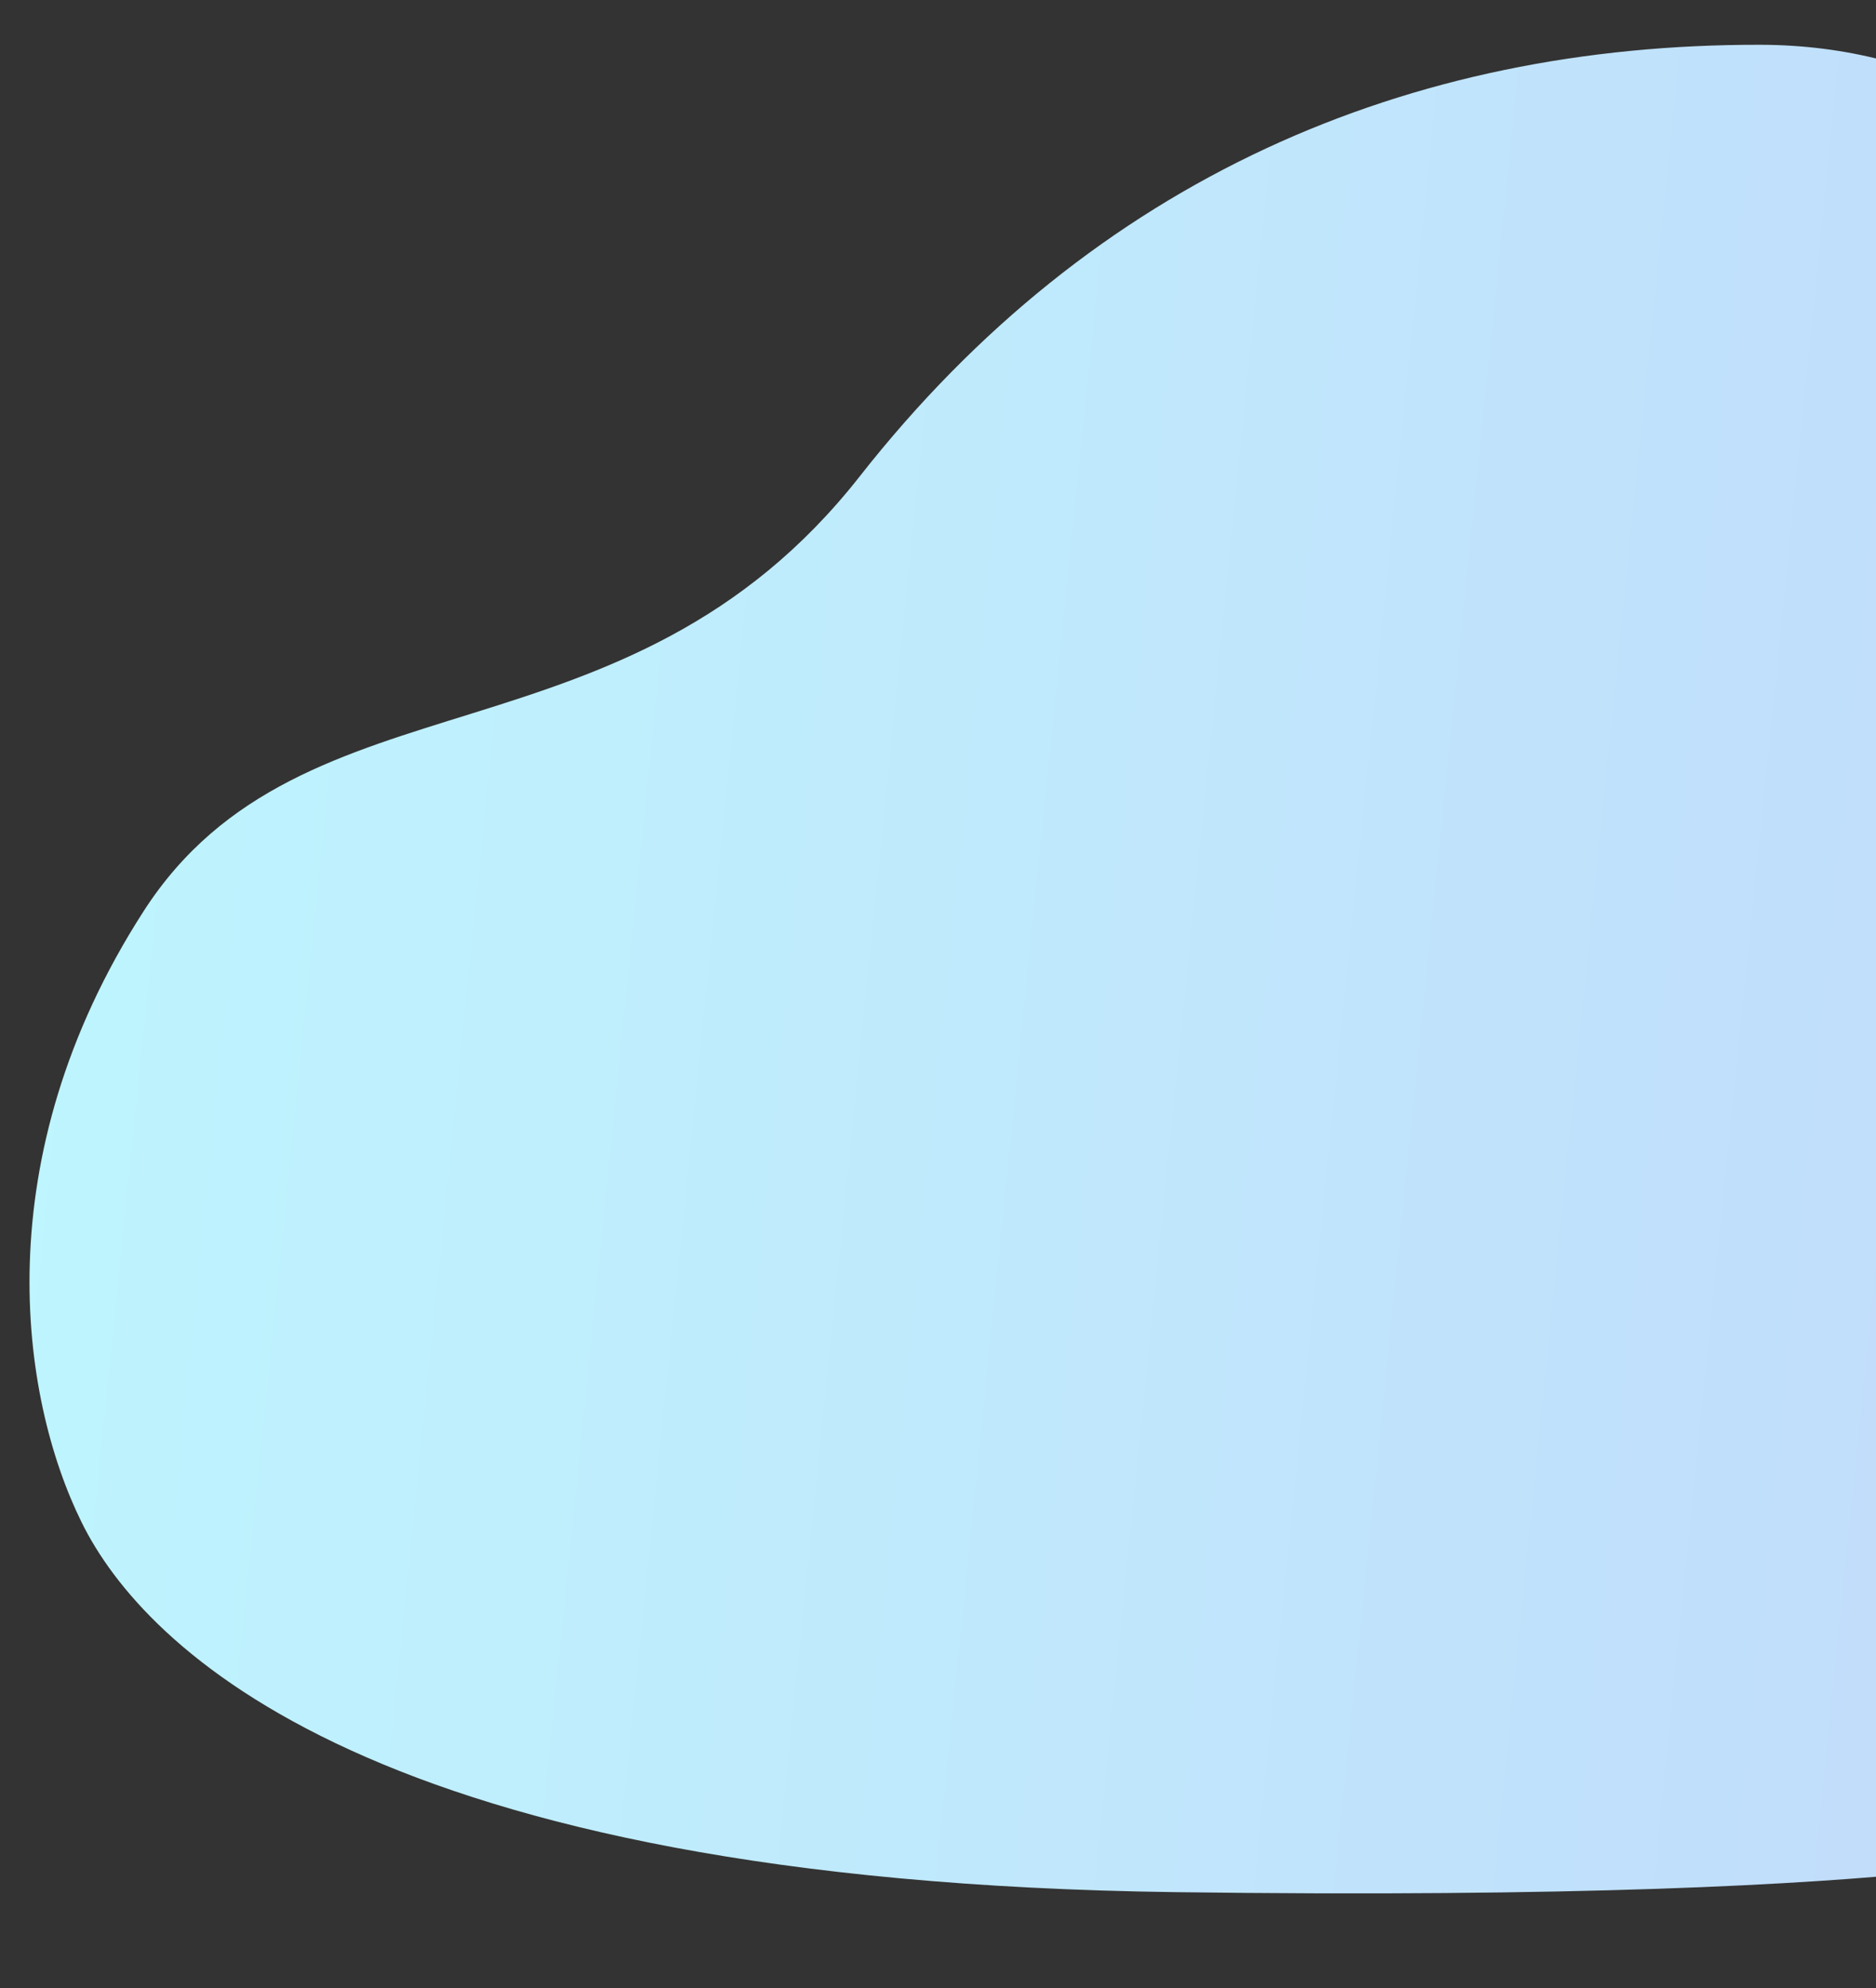 <svg width="419" height="444" viewBox="0 0 419 444" fill="none" xmlns="http://www.w3.org/2000/svg">
<rect x="0" y="0" width="419" height="444" fill="#333333" stroke="none"/>
<mask id="mask0" mask-type="alpha" maskUnits="userSpaceOnUse" x="0" y="0" width="420" height="444">
<rect width="420" height="444" fill="#C4C4C4"/>
</mask>
<g mask="url(#mask0)">
<path d="M501.077 87.784C501.077 87.784 471.644 10.149 393.155 10.001C314.667 9.852 244.354 39.746 192.028 106.375C139.703 173.004 67.606 148.315 32.078 203.493C-3.45 258.67 4.429 312.045 18.253 340.023C32.078 368 83.363 420.186 262.341 422.565C441.319 424.945 468.225 411.411 468.225 411.411L501.077 87.784Z" fill="url(#paint0_linear)"/>
</g>
<defs>
<linearGradient id="paint0_linear" x1="9.89" y1="185.111" x2="486.329" y2="233.454" gradientUnits="userSpaceOnUse">
<stop stop-color="#BEF5FE"/>
<stop offset="1" stop-color="#C1DAFA"/>
</linearGradient>
</defs>
</svg>
